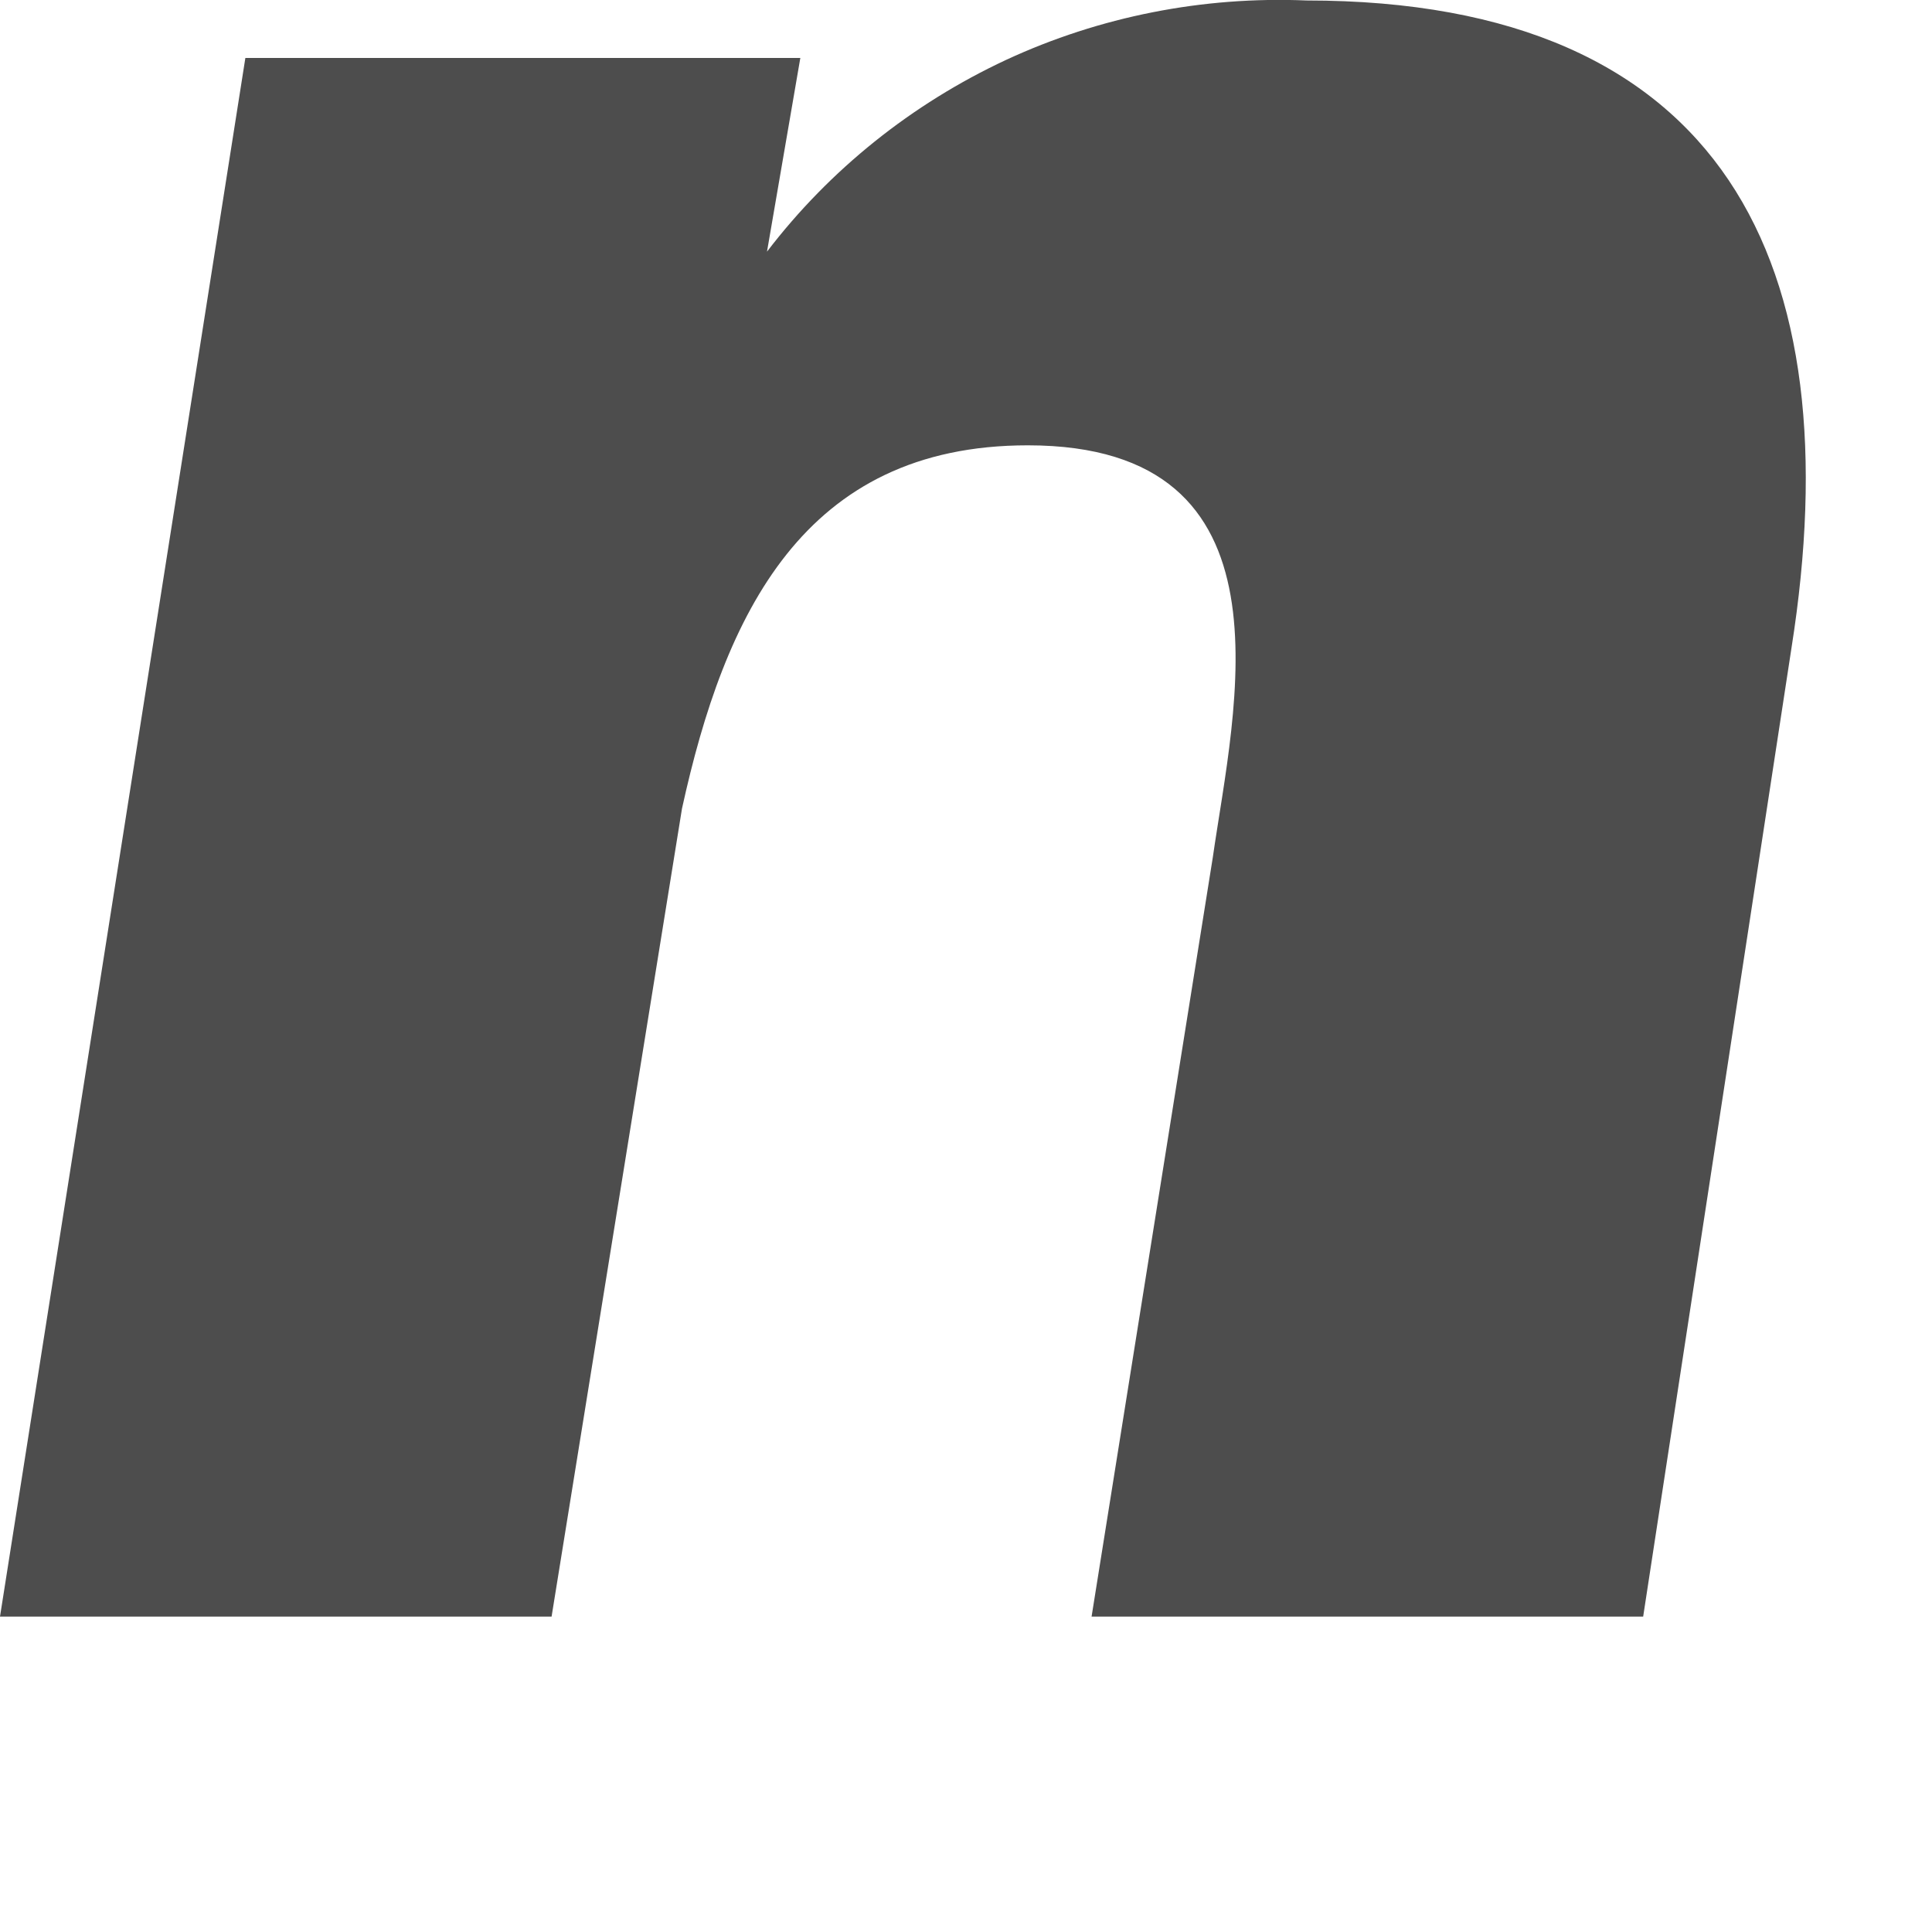 <?xml version="1.0" encoding="utf-8"?>
<svg xmlns="http://www.w3.org/2000/svg" fill="none" height="100%" overflow="visible" preserveAspectRatio="none" style="display: block;" viewBox="0 0 4 4" width="100%">
<path d="M1.588 0.521C1.718 0.351 1.888 0.215 2.083 0.124C2.277 0.034 2.491 -0.008 2.705 0.001C3.571 0.001 3.835 0.546 3.709 1.342L3.402 3.347H2.26L2.511 1.775C2.555 1.468 2.693 0.922 2.128 0.922C1.663 0.922 1.5 1.273 1.412 1.674L1.142 3.347H0L0.508 0.12H1.657L1.588 0.521Z" fill="#4D4D4D" id="Vector"/>
</svg>